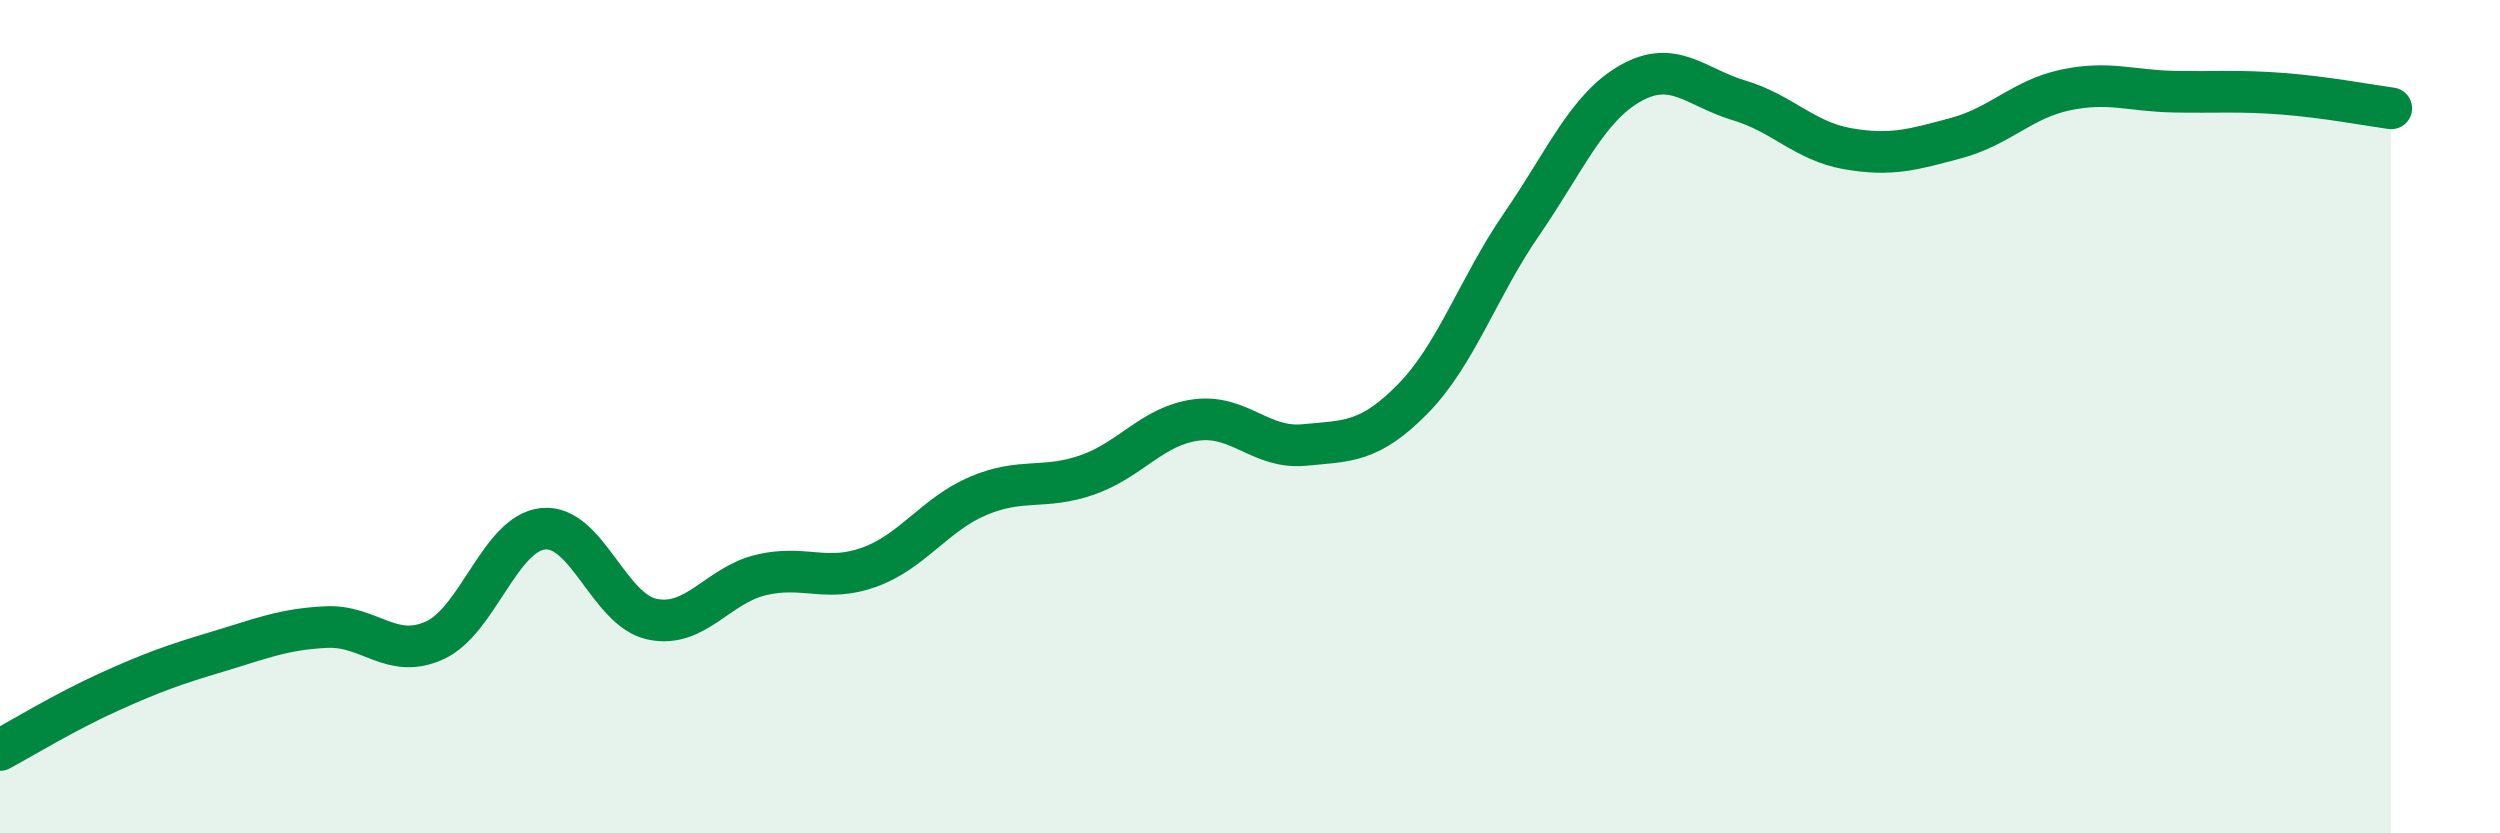 
    <svg width="60" height="20" viewBox="0 0 60 20" xmlns="http://www.w3.org/2000/svg">
      <path
        d="M 0,18 C 0.52,17.72 1.57,17.08 2.61,16.61 C 3.65,16.14 4.18,15.95 5.22,15.64 C 6.26,15.33 6.79,15.1 7.83,15.05 C 8.87,15 9.39,15.84 10.43,15.37 C 11.47,14.9 12,12.79 13.04,12.69 C 14.08,12.59 14.61,14.64 15.65,14.86 C 16.69,15.08 17.22,14.05 18.26,13.8 C 19.3,13.55 19.83,13.99 20.87,13.61 C 21.91,13.23 22.44,12.34 23.48,11.9 C 24.52,11.46 25.05,11.76 26.09,11.4 C 27.13,11.04 27.66,10.22 28.7,10.08 C 29.74,9.94 30.26,10.78 31.3,10.68 C 32.34,10.58 32.87,10.63 33.91,9.57 C 34.95,8.51 35.48,6.89 36.52,5.38 C 37.56,3.87 38.09,2.59 39.13,2 C 40.17,1.41 40.7,2.1 41.74,2.41 C 42.78,2.72 43.31,3.39 44.35,3.57 C 45.39,3.75 45.92,3.59 46.96,3.31 C 48,3.03 48.53,2.38 49.57,2.16 C 50.61,1.94 51.13,2.18 52.17,2.2 C 53.21,2.22 53.74,2.17 54.78,2.25 C 55.82,2.33 56.87,2.53 57.39,2.6L57.39 20L0 20Z"
        fill="#008740"
        opacity="0.1"
        stroke-linecap="round"
        stroke-linejoin="round"
      />
      <path
        d="M 0,18 C 0.52,17.72 1.57,17.08 2.61,16.61 C 3.65,16.14 4.18,15.95 5.22,15.64 C 6.26,15.33 6.79,15.1 7.83,15.05 C 8.87,15 9.39,15.84 10.43,15.37 C 11.47,14.9 12,12.79 13.04,12.69 C 14.08,12.59 14.61,14.64 15.65,14.86 C 16.69,15.08 17.22,14.05 18.26,13.8 C 19.3,13.55 19.83,13.99 20.87,13.61 C 21.91,13.23 22.44,12.34 23.48,11.9 C 24.52,11.46 25.05,11.76 26.09,11.4 C 27.13,11.04 27.66,10.22 28.7,10.08 C 29.74,9.94 30.26,10.78 31.3,10.68 C 32.34,10.58 32.87,10.63 33.91,9.57 C 34.95,8.51 35.48,6.89 36.52,5.38 C 37.56,3.87 38.09,2.59 39.13,2 C 40.17,1.41 40.7,2.1 41.74,2.41 C 42.78,2.72 43.31,3.39 44.35,3.57 C 45.39,3.75 45.92,3.59 46.96,3.31 C 48,3.03 48.53,2.38 49.57,2.16 C 50.61,1.94 51.13,2.18 52.17,2.2 C 53.21,2.22 53.74,2.17 54.78,2.25 C 55.82,2.33 56.87,2.53 57.39,2.6"
        stroke="#008740"
        stroke-width="1"
        fill="none"
        stroke-linecap="round"
        stroke-linejoin="round"
      />
    </svg>
  